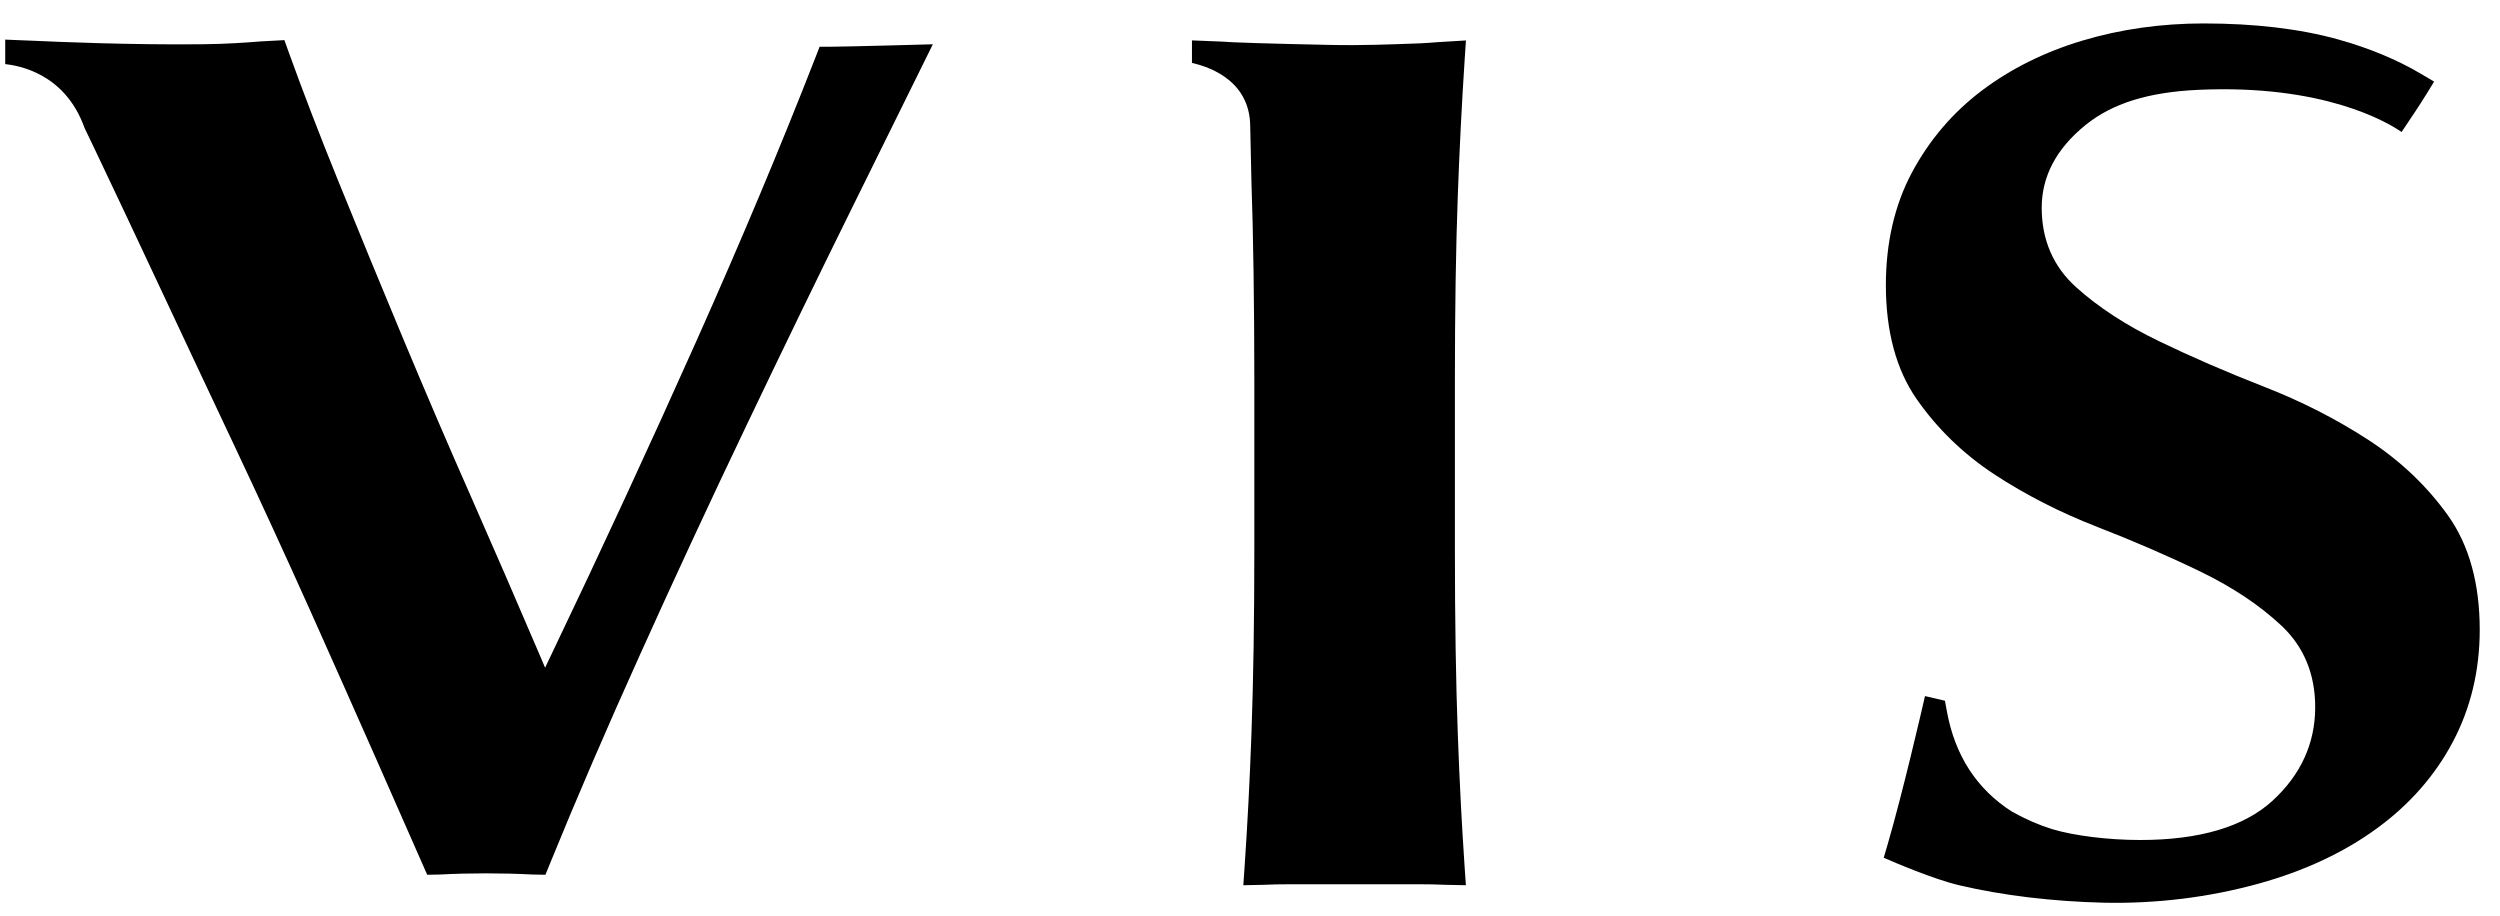 <svg width="101" height="37" viewBox="0 0 101 37" fill="none" xmlns="http://www.w3.org/2000/svg">
<g clip-path="url(#clip0_83_25917)">
<path d="M84.993 36.469C87.106 36.514 89.223 36.259 91.251 35.698C93.083 35.192 94.689 34.443 96.022 33.47C97.346 32.507 98.379 31.328 99.098 29.965C99.817 28.606 100.181 27.084 100.181 25.442C100.181 23.578 99.753 22.031 98.91 20.841C98.058 19.644 96.973 18.611 95.685 17.774C94.39 16.933 92.978 16.212 91.485 15.631C89.96 15.036 88.523 14.413 87.215 13.78C85.891 13.142 84.765 12.407 83.868 11.597C82.951 10.767 82.485 9.689 82.485 8.391C82.485 7.123 83.082 5.998 84.256 5.05C85.339 4.176 86.782 3.725 88.8 3.63C93.888 3.395 96.466 4.947 97.024 5.333L97.59 4.485C97.712 4.3 97.827 4.125 98.035 3.79L98.338 3.297L97.806 2.982C96.832 2.406 95.703 1.938 94.45 1.59C92.912 1.163 91.088 0.947 89.029 0.947C87.315 0.947 85.669 1.179 84.135 1.639C82.602 2.097 81.23 2.779 80.059 3.665C78.89 4.548 77.941 5.661 77.242 6.97C76.543 8.279 76.189 9.81 76.189 11.519C76.189 13.386 76.607 14.935 77.432 16.122C78.263 17.317 79.319 18.34 80.569 19.162C81.835 19.992 83.23 20.704 84.711 21.28C86.213 21.863 87.629 22.477 88.921 23.104C90.217 23.735 91.316 24.471 92.186 25.291C93.08 26.137 93.534 27.241 93.534 28.569C93.534 30.031 92.952 31.304 91.806 32.354C90.654 33.404 88.859 33.936 86.467 33.936C85.178 33.936 83.78 33.763 82.905 33.496C82.371 33.331 81.841 33.1 81.285 32.791C79.864 31.885 78.981 30.525 78.656 28.745L78.575 28.309L77.77 28.122C77.624 28.764 76.859 32.062 76.261 34.112L76.103 34.653C76.491 34.823 78.114 35.522 79.167 35.768C80.916 36.178 82.93 36.42 84.993 36.469Z" fill="black"/>
<path d="M25.813 26.545C27.218 23.425 28.687 20.261 30.18 17.139C31.651 14.059 33.081 11.112 34.431 8.381L37.687 1.789C37.687 1.789 34.37 1.882 33.625 1.887H33.113L32.949 2.308C31.53 5.944 29.962 9.68 28.156 13.73C26.281 17.93 24.302 22.21 22.273 26.448L22.022 26.976L21.794 26.439C20.916 24.381 19.985 22.24 19.031 20.072C18.146 18.072 17.241 15.964 16.264 13.627C15.393 11.54 14.521 9.422 13.674 7.332C12.94 5.524 12.261 3.763 11.66 2.097L11.489 1.621L10.532 1.673C9.955 1.719 9.164 1.778 8.17 1.788C5.243 1.819 2.242 1.688 1.392 1.648C0.892 1.624 0.428 1.615 0.211 1.6V2.589C0.701 2.647 2.62 2.928 3.418 5.175L3.765 5.896C4.613 7.678 5.533 9.627 6.5 11.693C7.471 13.767 8.48 15.914 9.529 18.134C10.532 20.264 11.54 22.457 12.527 24.655C13.477 26.779 14.368 28.784 15.204 30.675L17.259 35.341L17.786 35.33C18.943 35.268 20.329 35.268 21.494 35.33L22.035 35.341L22.215 34.899C23.284 32.275 24.495 29.465 25.813 26.545Z" fill="black"/>
<path d="M57.346 35.724C57.717 35.724 58.079 35.731 58.424 35.747L59.222 35.763L59.174 35.071C59.054 33.314 58.961 31.491 58.895 29.653C58.817 27.526 58.778 25.02 58.778 22.206V15.345C58.778 12.531 58.817 10.025 58.895 7.898C58.963 6.023 59.057 4.157 59.176 2.352L59.224 1.634L58.085 1.703C57.858 1.721 57.624 1.74 57.387 1.75C56.202 1.795 54.978 1.841 53.806 1.816C51.278 1.764 49.77 1.717 49.326 1.679C49.101 1.665 48.44 1.648 48.155 1.632V2.542C48.602 2.647 50.509 3.118 50.509 5.123L50.558 7.339C50.631 9.38 50.675 12.373 50.675 15.345V22.206C50.675 24.983 50.636 27.49 50.558 29.653C50.492 31.501 50.398 33.325 50.278 35.071L50.23 35.763L51.028 35.747C51.374 35.731 51.737 35.724 52.106 35.724H57.346Z" fill="black"/>
</g>
<defs>
<clipPath id="clip0_83_25917">
<rect width="99.97" height="35.527" fill="white" transform="translate(0.211 0.947)"/>
</clipPath>
</defs>
</svg>
